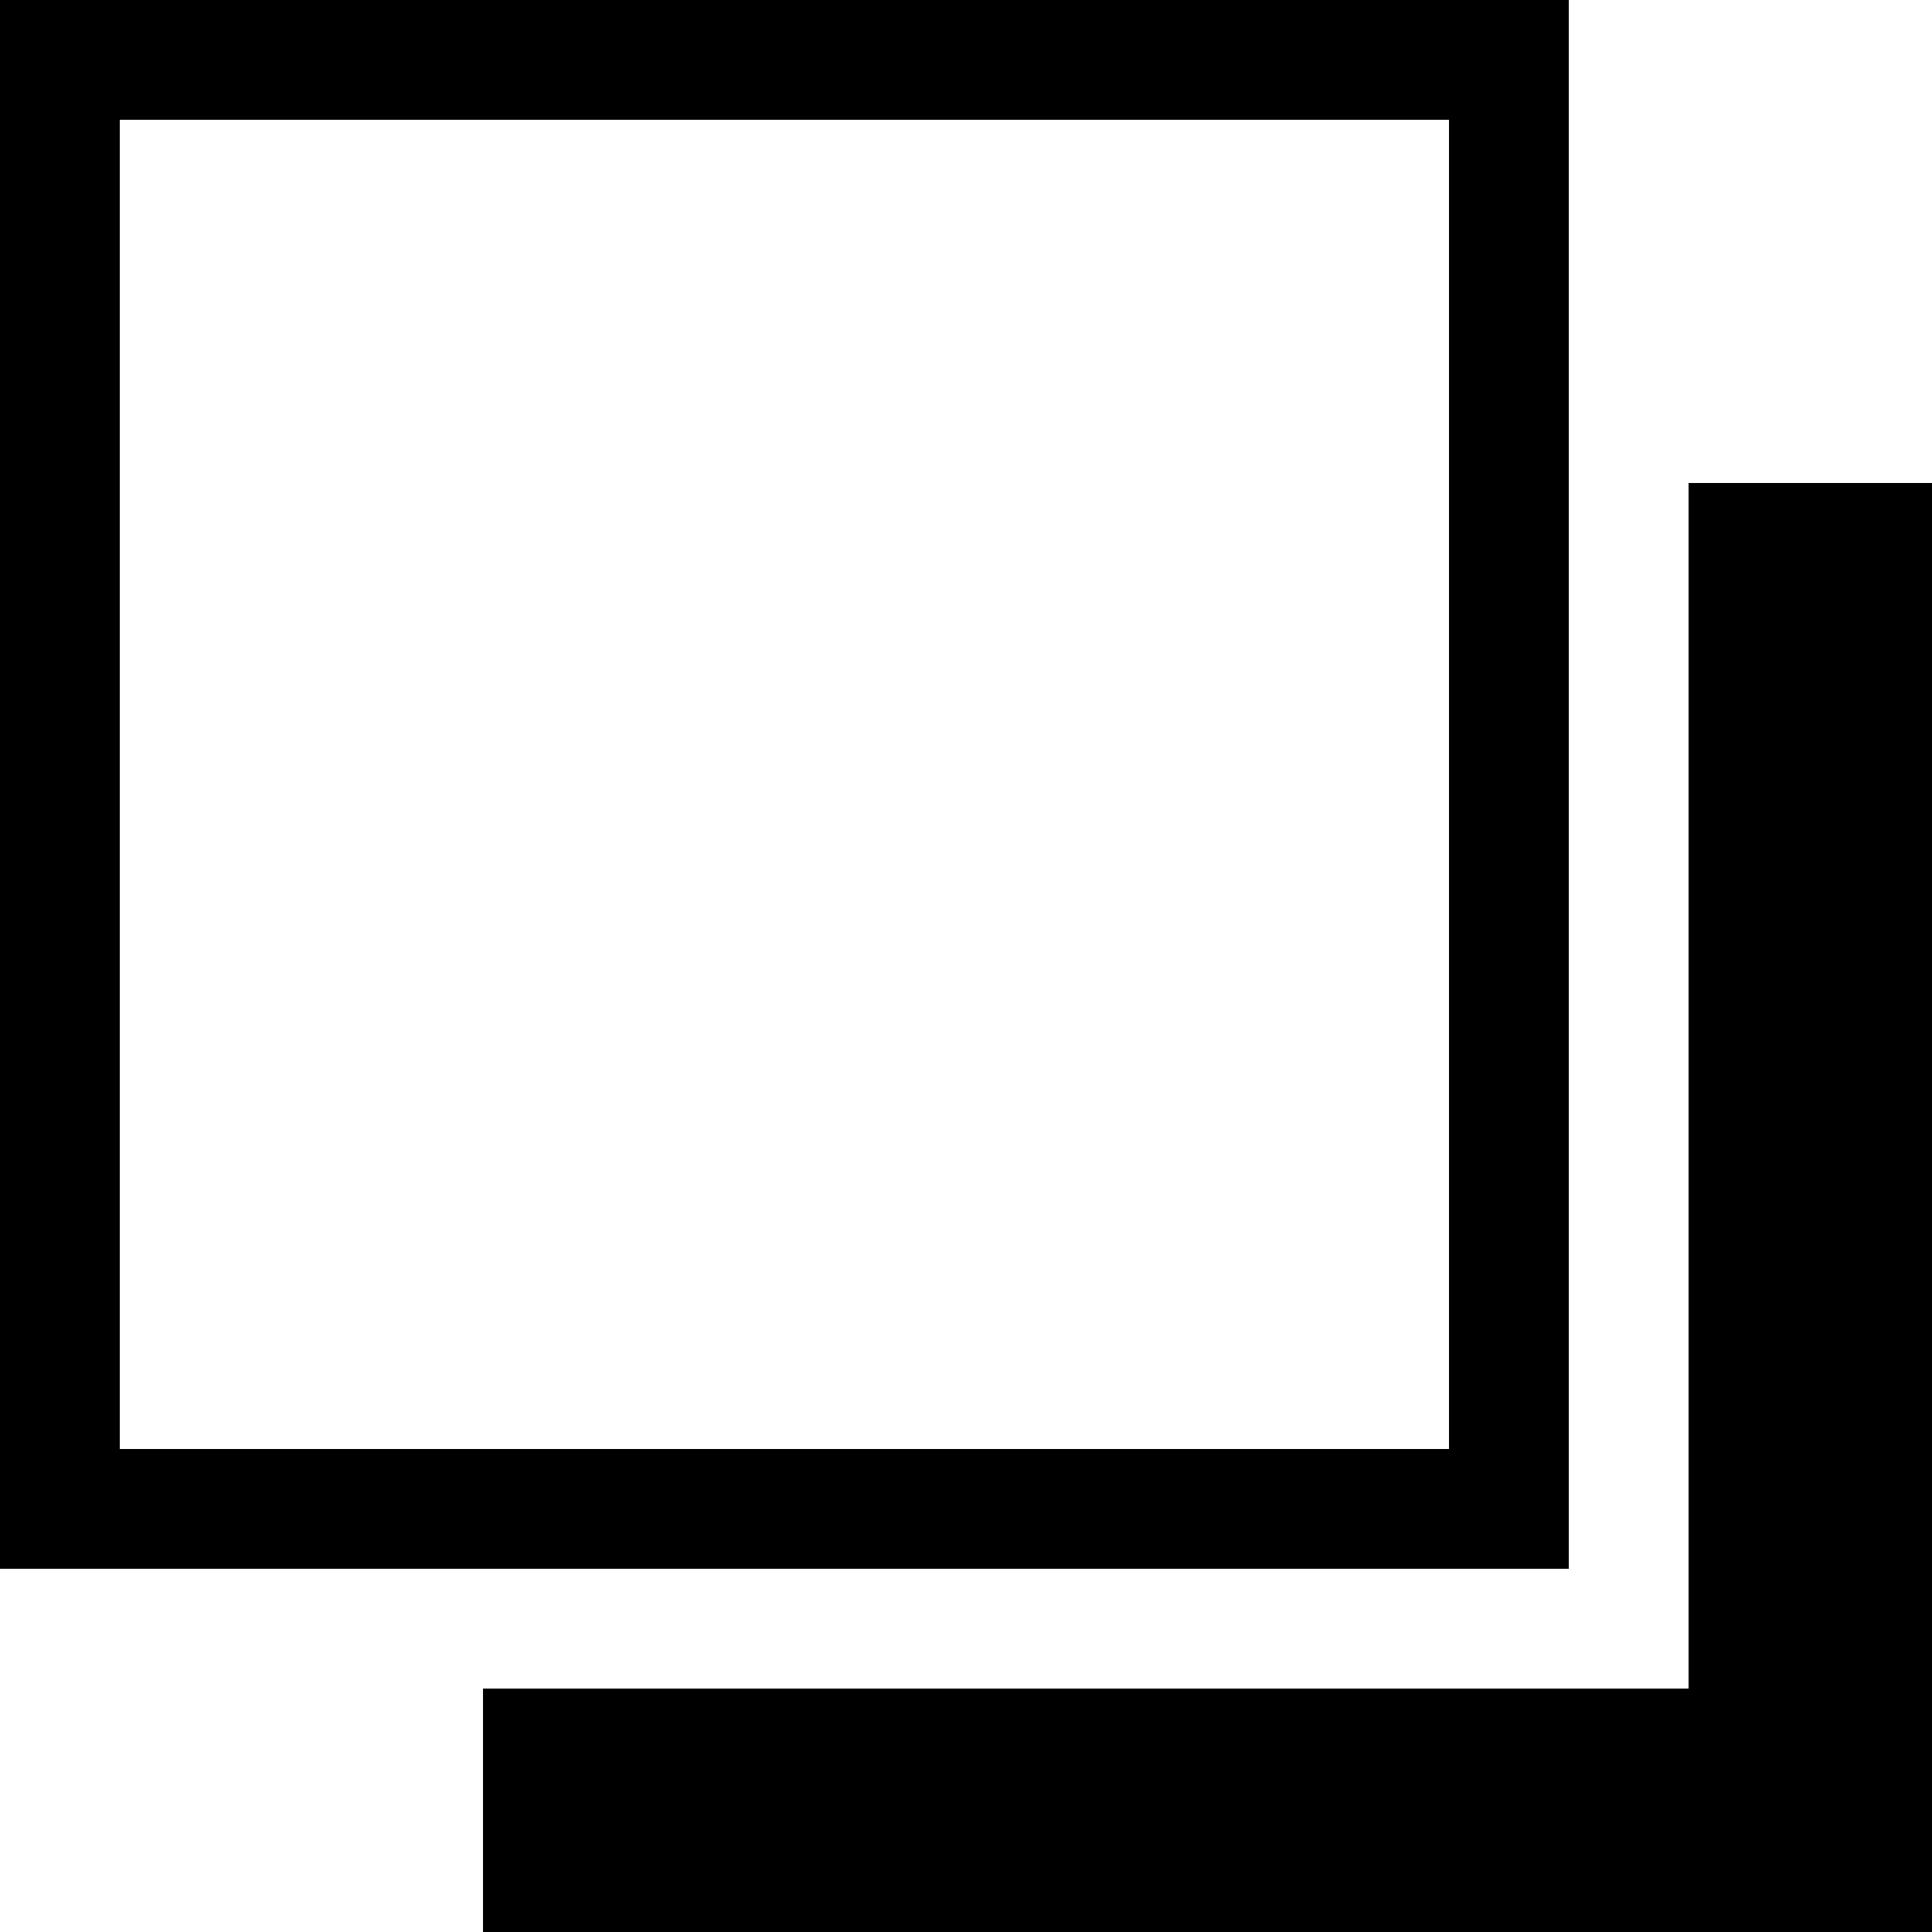 <?xml version="1.0" encoding="UTF-8"?>
<!DOCTYPE svg PUBLIC "-//W3C//DTD SVG 1.1//EN" "http://www.w3.org/Graphics/SVG/1.1/DTD/svg11.dtd">
<!-- Creator: CorelDRAW X7 -->
<svg xmlns="http://www.w3.org/2000/svg" xml:space="preserve" width="0.5in" height="0.5in" version="1.1" style="shape-rendering:geometricPrecision; text-rendering:geometricPrecision; image-rendering:optimizeQuality; fill-rule:evenodd; clip-rule:evenodd"
viewBox="0 0 500 500"
 xmlns:xlink="http://www.w3.org/1999/xlink">
 <defs>
  <style type="text/css">
   <![CDATA[
    .svgFillBaseColor {fill:#000000}
    .svgFillAccent1   {fill:#FF0000}
    .svgFillAccent2   {fill:#FF6600}
    .svgFillAccent3   {fill:#06A9F4}
    .svgFillAccent4   {fill:#009933}
    .svgFillAccent5   {fill:#FFFF00}
   ]]>
  </style>
 </defs>
 <g id="Layer_x0020_1">
  <polygon class="svgFillBaseColor" fill-rule="nonzero" points="453,125 484,125 500,125 500,141 500,484 500,500 484,500 141,500 125,500 125,484 125,453 125,437 141,437 437,437 437,141 437,125 "/>
  <path class="svgFillBaseColor" fill-rule="nonzero" d="M16 0l375 0 15 0 0 16 0 375 0 15 -15 0 -375 0 -16 0 0 -15 0 -375 0 -16 16 0zm359 31l-344 0 0 344 344 0 0 -344z"/>
 </g>
</svg>
